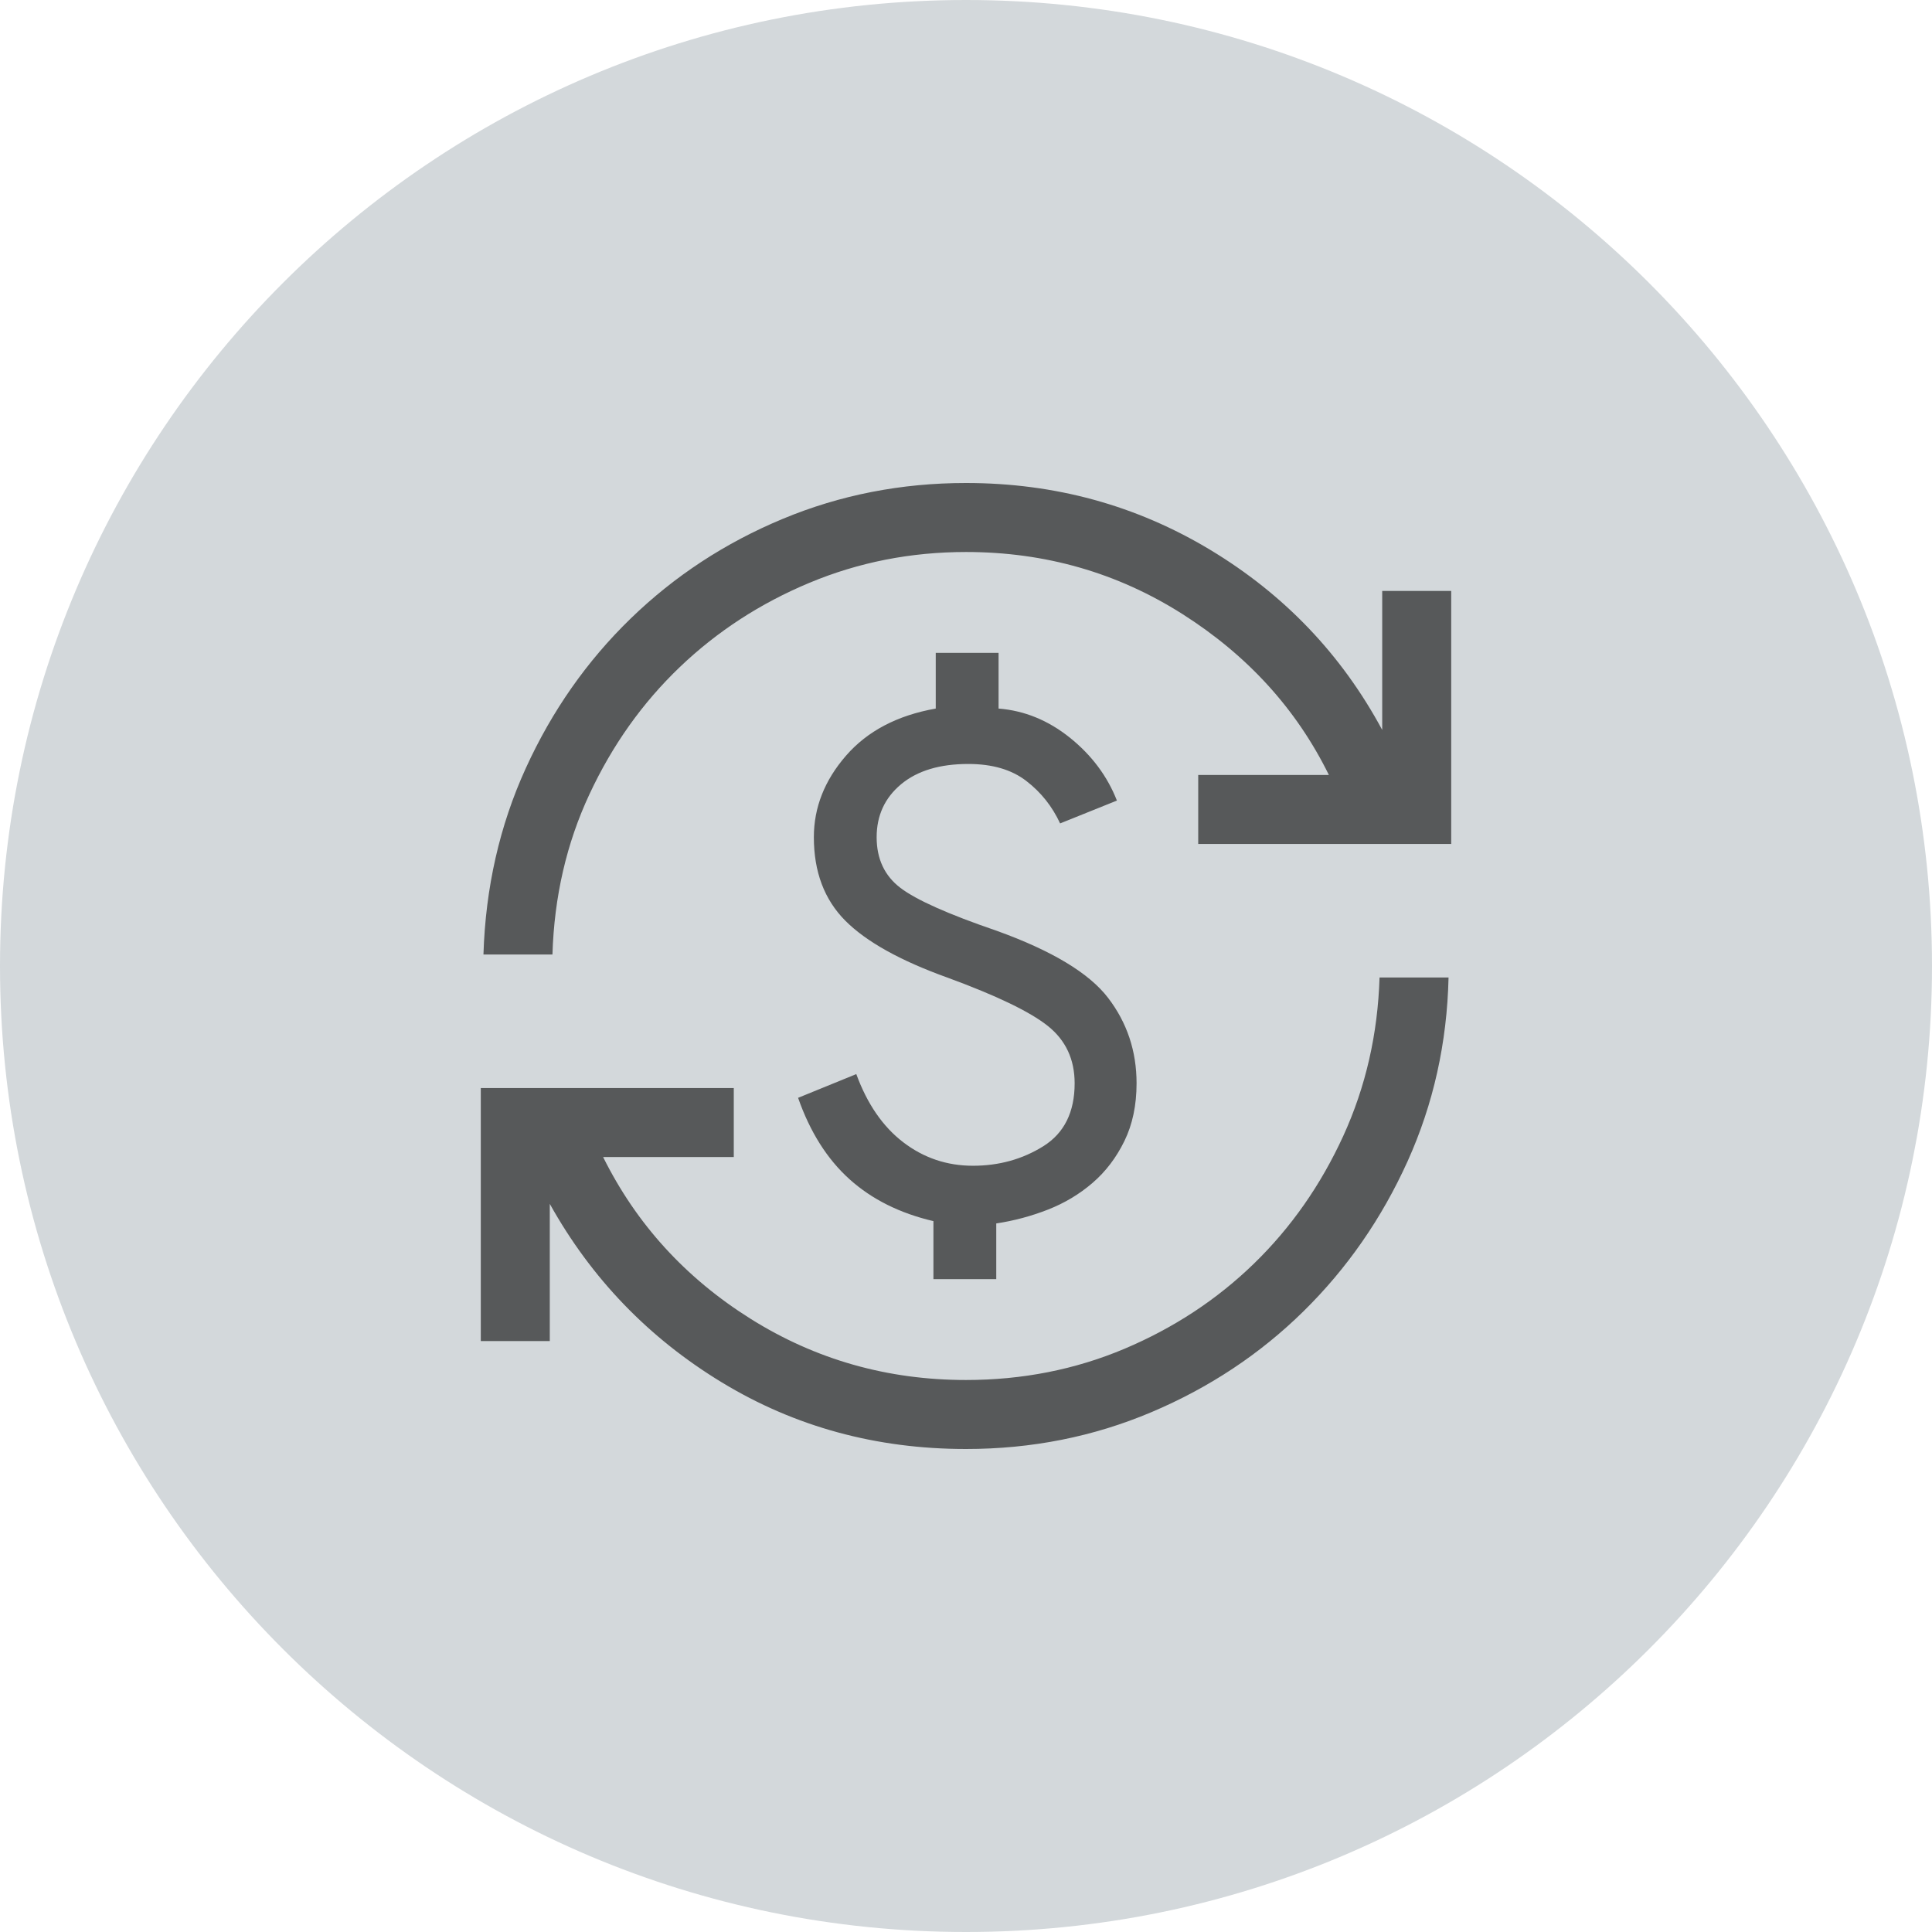 <svg width="56" height="56" viewBox="0 0 56 56" fill="none" xmlns="http://www.w3.org/2000/svg">
<path d="M0 28C0 12.536 12.536 0 28 0C43.464 0 56 12.536 56 28C56 43.464 43.464 56 28 56C12.536 56 0 43.464 0 28Z" fill="#D3D8DB"/>
<mask id="mask0_763_1768" style="mask-type:alpha" maskUnits="userSpaceOnUse" x="12" y="12" width="32" height="32">
<rect x="12" y="12" width="32" height="32" fill="#D9D9D9"/>
</mask>
<g mask="url(#mask0_763_1768)">
<path d="M28 42C25.4 42 23.041 41.356 20.922 40.069C18.803 38.782 17.141 37.057 15.936 34.895V38.872H13.936V31.538H21.269V33.538H17.482C18.446 35.48 19.871 37.043 21.756 38.226C23.642 39.409 25.723 40 28 40C29.632 40 31.164 39.698 32.594 39.095C34.023 38.491 35.275 37.668 36.349 36.624C37.422 35.581 38.284 34.348 38.935 32.927C39.585 31.506 39.936 29.974 39.987 28.333H41.987C41.944 30.227 41.548 32.003 40.799 33.662C40.049 35.32 39.044 36.768 37.783 38.008C36.523 39.247 35.053 40.222 33.373 40.933C31.693 41.644 29.902 42 28 42ZM27.056 37.077V35.395C26.08 35.167 25.269 34.762 24.622 34.179C23.975 33.596 23.479 32.81 23.133 31.821L24.82 31.133C25.138 32.002 25.594 32.662 26.186 33.113C26.778 33.564 27.45 33.79 28.2 33.79C28.959 33.79 29.64 33.6 30.244 33.222C30.847 32.843 31.149 32.236 31.149 31.4C31.149 30.704 30.889 30.15 30.371 29.737C29.852 29.324 28.884 28.858 27.467 28.338C26.096 27.846 25.107 27.295 24.5 26.685C23.893 26.074 23.59 25.268 23.59 24.267C23.59 23.407 23.9 22.62 24.521 21.905C25.141 21.191 26.009 20.735 27.123 20.538V18.923H28.944V20.538C29.692 20.597 30.382 20.878 31.012 21.383C31.641 21.888 32.096 22.496 32.374 23.205L30.728 23.867C30.499 23.373 30.172 22.962 29.746 22.635C29.32 22.307 28.761 22.144 28.067 22.144C27.238 22.144 26.588 22.34 26.117 22.733C25.646 23.126 25.41 23.638 25.41 24.267C25.41 24.896 25.64 25.386 26.1 25.736C26.56 26.086 27.491 26.501 28.892 26.98C30.492 27.557 31.568 28.205 32.118 28.923C32.668 29.641 32.944 30.467 32.944 31.4C32.944 32.036 32.826 32.594 32.591 33.074C32.356 33.555 32.049 33.959 31.669 34.286C31.29 34.613 30.858 34.872 30.373 35.062C29.888 35.251 29.39 35.385 28.877 35.462V37.077H27.056ZM14.013 27.667C14.073 25.73 14.482 23.93 15.24 22.268C15.998 20.606 17.012 19.159 18.281 17.928C19.55 16.697 21.018 15.735 22.685 15.041C24.351 14.347 26.123 14 28 14C30.574 14 32.934 14.646 35.078 15.937C37.223 17.229 38.885 18.968 40.064 21.157V17.128H42.064V24.462H34.731V22.462H38.518C37.58 20.554 36.165 19 34.276 17.8C32.386 16.6 30.294 16 28 16C26.402 16 24.89 16.297 23.464 16.892C22.038 17.487 20.785 18.302 19.703 19.337C18.621 20.372 17.748 21.6 17.085 23.022C16.421 24.443 16.064 25.991 16.013 27.667H14.013Z" fill="#57595A"/>
</g>
</svg>
